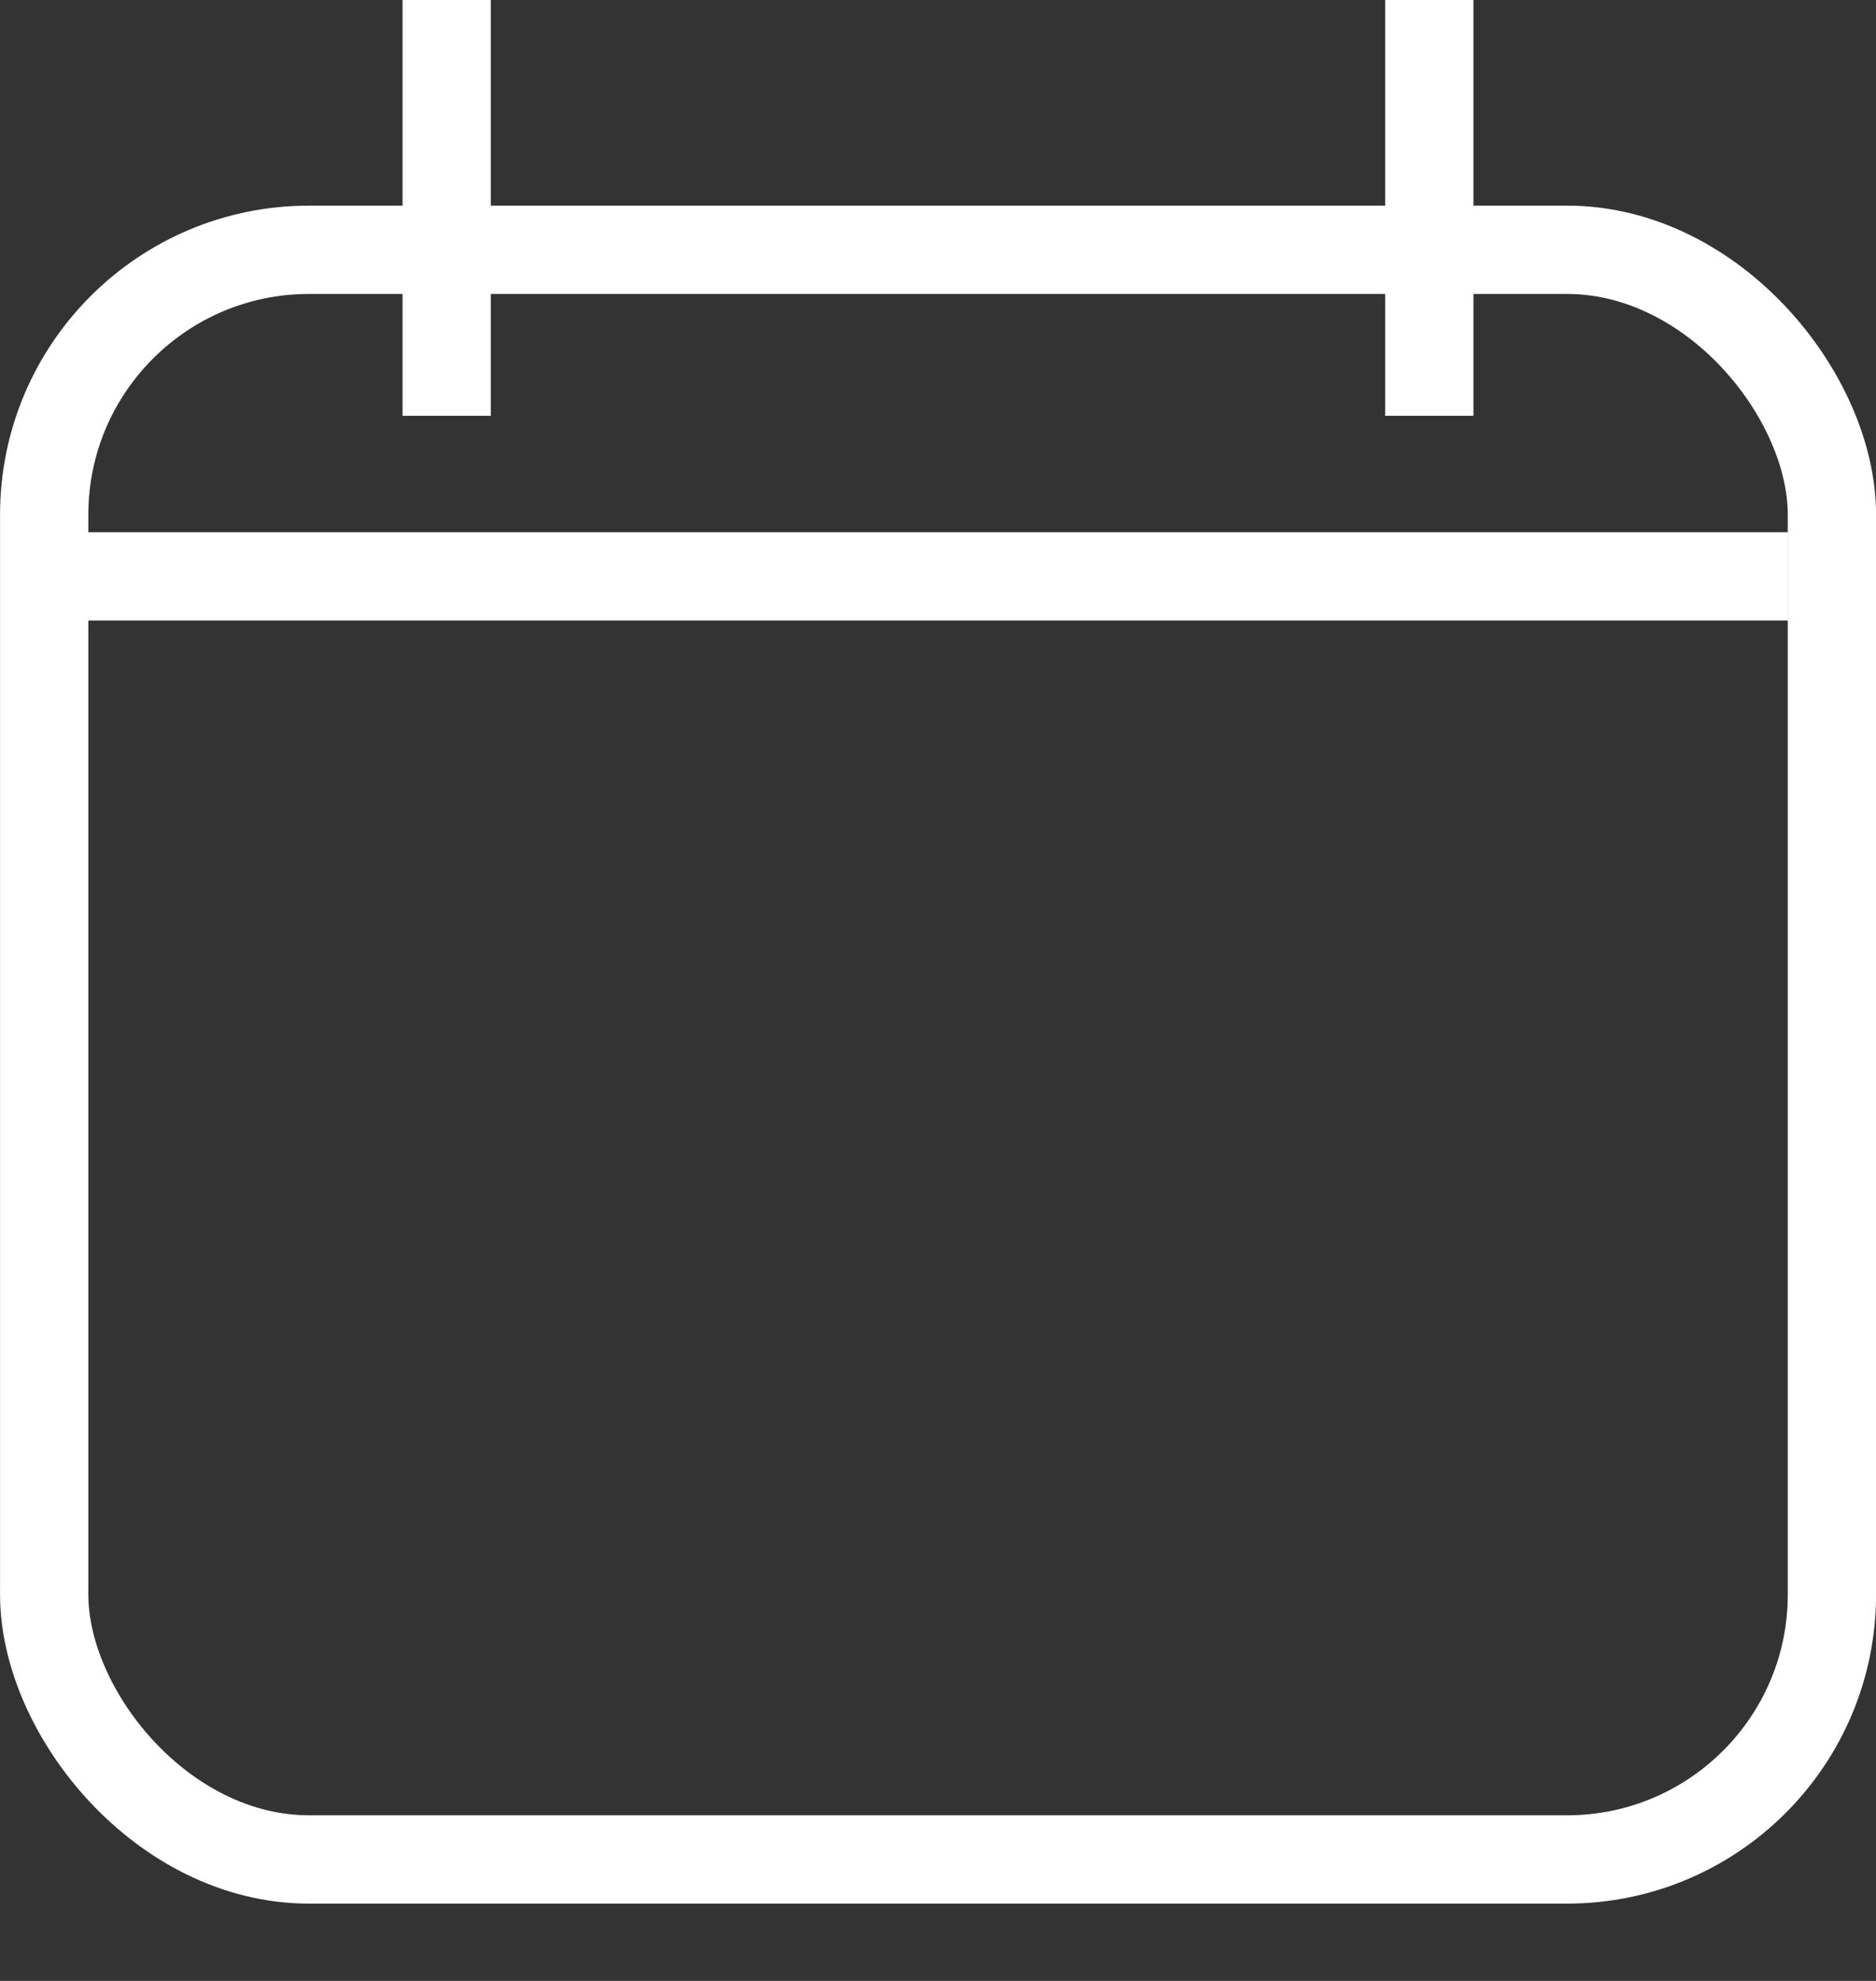 <svg xmlns="http://www.w3.org/2000/svg" width="18" height="19" viewBox="0 0 18 19">
    <rect x="0" y="0" width="18" height="19" fill="#333333" stroke="none"/>
    <g fill="none" fill-rule="evenodd" stroke="#FFF" stroke-width=".847">
        <path d="M13.714 3.988V0M4.286 3.988V0M17.156 5.528H.013"/>
        <rect width="17.153" height="15.439" x=".424" y="2.396" rx="2.541"/>
    </g>
</svg>
